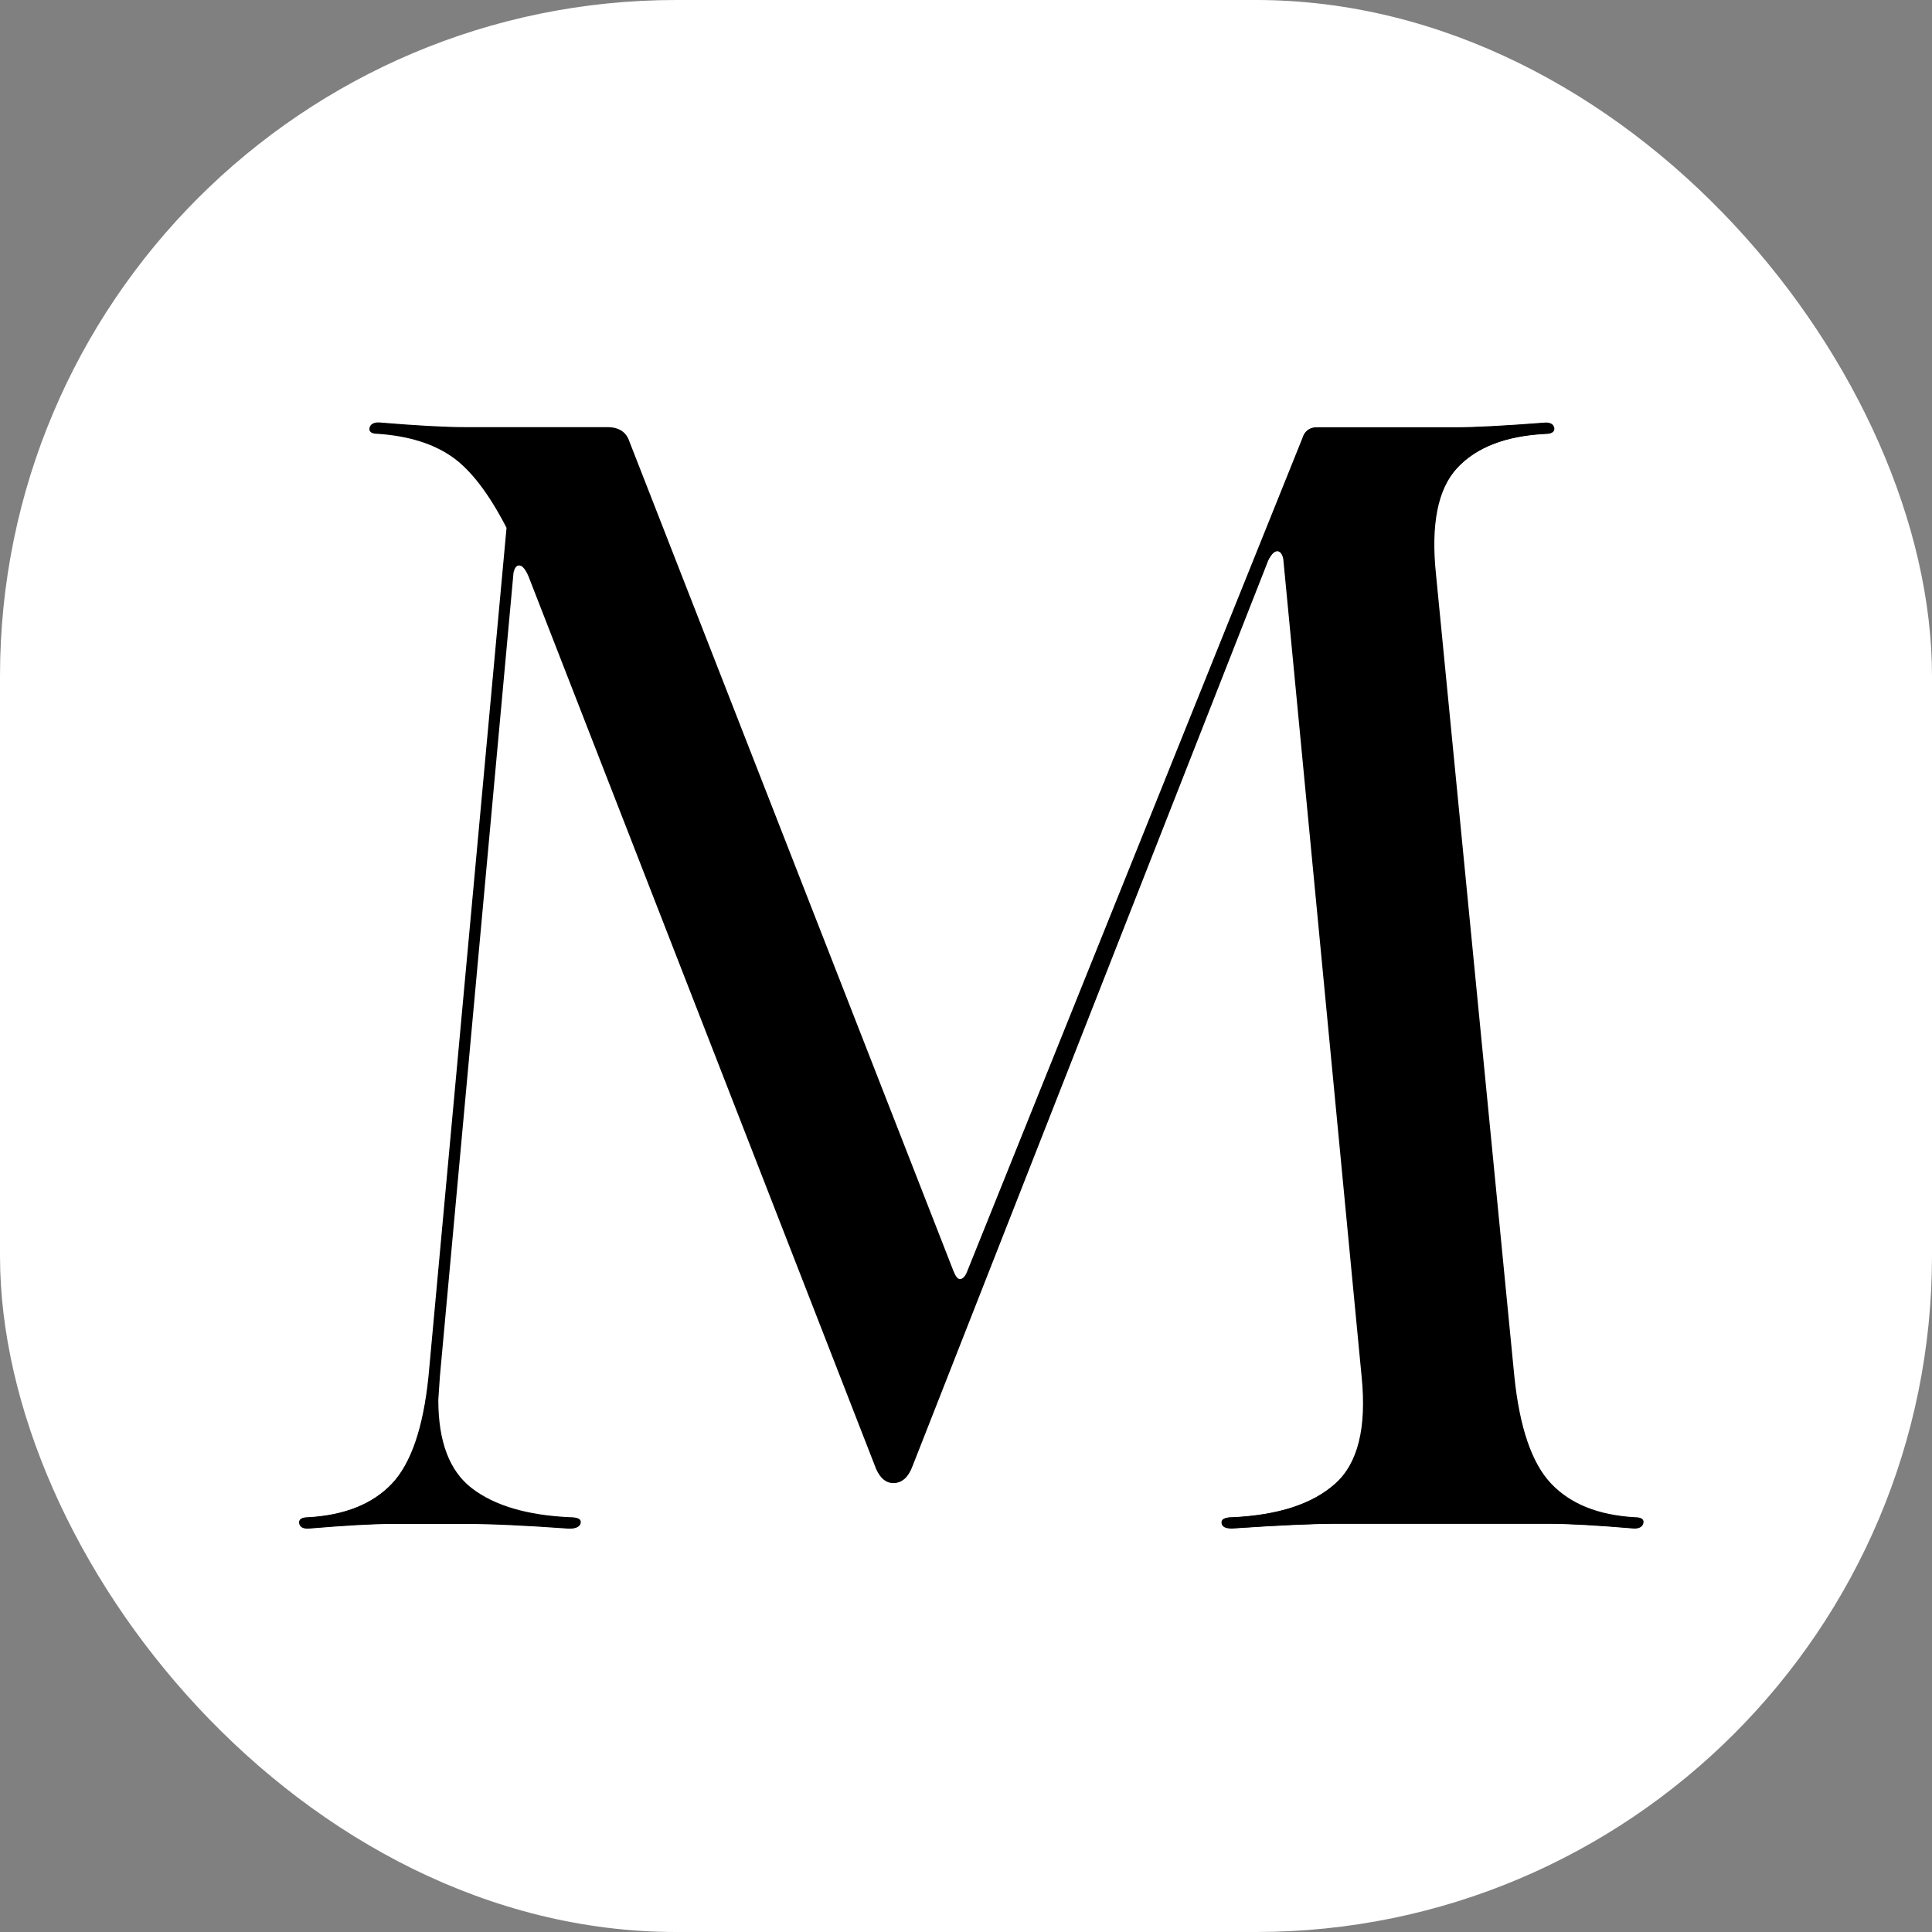 <svg xmlns="http://www.w3.org/2000/svg" version="1.1" xmlns:xlink="http://www.w3.org/1999/xlink" width="1000" height="1000"><rect width="100%" height="100%" fill="#808080" stroke="none"/><g clip-path="url(#SvgjsClipPath1012)"><rect width="1000" height="1000" fill="#ffffff"></rect><g transform="matrix(2.381,0,0,2.381,150,208.333)"><svg xmlns="http://www.w3.org/2000/svg" version="1.1" xmlns:xlink="http://www.w3.org/1999/xlink" width="294.625px" height="245.208px"><svg version="1.1" id="Layer_2" xmlns="http://www.w3.org/2000/svg" xmlns:xlink="http://www.w3.org/1999/xlink" x="0px" y="0px" width="294.625px" height="245.208px" viewBox="0 0 294.625 245.208" enable-background="new 0 0 294.625 245.208" xml:space="preserve">
<g id="Layer_1-2">
	<g>
		<path d="M294.257,243.528c-0.114,0.8-0.743,1.2-1.886,1.2C284.2,244.043,278.086,243.7,274,243.7h-46.629
			c-4.771,0-12.257,0.343-22.457,1.028c-1.371,0-2.114-0.4-2.2-1.2c-0.114-0.8,0.629-1.2,2.2-1.2
			c9.972-0.457,17.485-2.885,22.457-7.313c5-4.429,6.914-12.2,5.8-23.314L216.143,33.986c-0.229-1.143-0.686-1.714-1.371-1.714
			c-0.687,0-1.372,0.686-2.058,2.028l-77.285,196.771c-0.915,2.515-2.258,3.743-4.086,3.743c-1.601,0-2.829-1.028-3.743-3.058
			L52.029,37.7c-0.686-1.572-1.371-2.372-2.028-2.372s-1.144,0.571-1.372,1.714l-16,174.657l-0.343,5.114
			c0,9.086,2.429,15.485,7.314,19.229s11.972,5.857,21.286,6.285c1.571,0,2.371,0.344,2.371,1.029c0,0.914-0.8,1.371-2.371,1.371
			c-9.543-0.686-17.029-1.028-22.457-1.028H22.4c-4.085,0-10.199,0.343-18.371,1.028c-1.143,0-1.771-0.4-1.886-1.2
			s0.515-1.2,1.886-1.2c7.942-0.457,14-2.885,18.229-7.313c4.2-4.429,6.857-12.2,8-23.314l17-184.543
			C43.4,19.671,39.429,14.5,35.343,11.671s-9.429-4.486-16-4.943c-1.372,0-2-0.4-1.886-1.2c0.114-0.8,0.743-1.2,1.886-1.2
			c8.171,0.686,14.399,1.028,18.714,1.028h30.972c2.485,0,4.086,1.029,4.771,3.057l70.485,180.429
			c0.457,1.143,0.915,1.714,1.372,1.714c0.686,0,1.257-0.571,1.714-1.714L220.229,7.757c0.457-1.6,1.485-2.372,3.057-2.372H253.6
			c4.086,0,10.543-0.343,19.4-1.029c1.143,0,1.742,0.4,1.886,1.2c0.114,0.8-0.515,1.2-1.886,1.2
			c-8.629,0.457-15.029,2.943-19.229,7.485c-4.2,4.543-5.743,12.257-4.601,23.143L266.2,211.7c1.143,11.114,3.8,18.886,8,23.314
			c4.199,4.429,10.257,6.856,18.199,7.313c1.372,0,1.972,0.4,1.886,1.2H294.257z"></path>
		<path d="M294.115,243.586c-0.114,0.8-0.743,1.2-1.886,1.2c-8.172-0.687-14.286-1.029-18.372-1.029H227.2
			c-4.771,0-12.258,0.343-22.458,1.029c-1.371,0-2.114-0.4-2.199-1.2c-0.114-0.8,0.628-1.2,2.199-1.2
			c10-0.457,17.486-2.886,22.458-7.314c5-4.429,6.914-12.2,5.8-23.314L215.971,34.043c-0.229-1.143-0.686-1.714-1.371-1.714
			s-1.371,0.686-2.028,2.057l-77.286,196.771c-0.914,2.515-2.257,3.743-4.086,3.743c-1.6,0-2.828-1.029-3.742-3.058L51.886,37.786
			c-0.686-1.6-1.372-2.372-2.058-2.372s-1.143,0.572-1.371,1.714l-16,174.658l-0.343,5.114c0,9.085,2.429,15.485,7.314,19.229
			c4.886,3.742,11.971,5.856,21.285,6.285c1.601,0,2.372,0.343,2.372,1.029c0,0.914-0.801,1.371-2.372,1.371
			c-9.543-0.686-17.028-1.028-22.457-1.028H22.285c-4.085,0-10.199,0.343-18.371,1.028c-1.143,0-1.771-0.4-1.886-1.2
			c-0.114-0.8,0.515-1.2,1.886-1.2c7.942-0.457,14-2.886,18.229-7.314c4.2-4.428,6.857-12.199,8-23.313L47.115,27.243
			c-3.857-7.485-7.829-12.657-11.914-15.485c-4.086-2.829-9.429-4.486-16-4.943c-1.372,0-2-0.4-1.886-1.2s0.742-1.2,1.886-1.2
			C27.371,5.1,33.6,5.443,37.914,5.443h30.972c2.485,0,4.085,1.029,4.771,3.057l70.485,180.457c0.457,1.143,0.914,1.715,1.371,1.715
			c0.687,0,1.258-0.572,1.715-1.715L220.086,7.843c0.457-1.571,1.485-2.371,3.057-2.371h30.314c4.086,0,10.543-0.343,19.399-1.029
			c1.144,0,1.743,0.4,1.886,1.2c0.114,0.8-0.514,1.2-1.886,1.2c-8.628,0.457-15.028,2.943-19.229,7.486
			c-4.199,4.543-5.742,12.257-4.6,23.143l17.028,174.315c1.144,11.114,3.8,18.886,8,23.313c4.2,4.429,10.258,6.857,18.229,7.314
			c1.372,0,1.972,0.4,1.886,1.2L294.115,243.586z"></path>
	</g>
</g>
</svg></svg></g></g><defs><clipPath id="SvgjsClipPath1012"><rect width="1000" height="1000" x="0" y="0" rx="350" ry="350"></rect></clipPath></defs></svg>